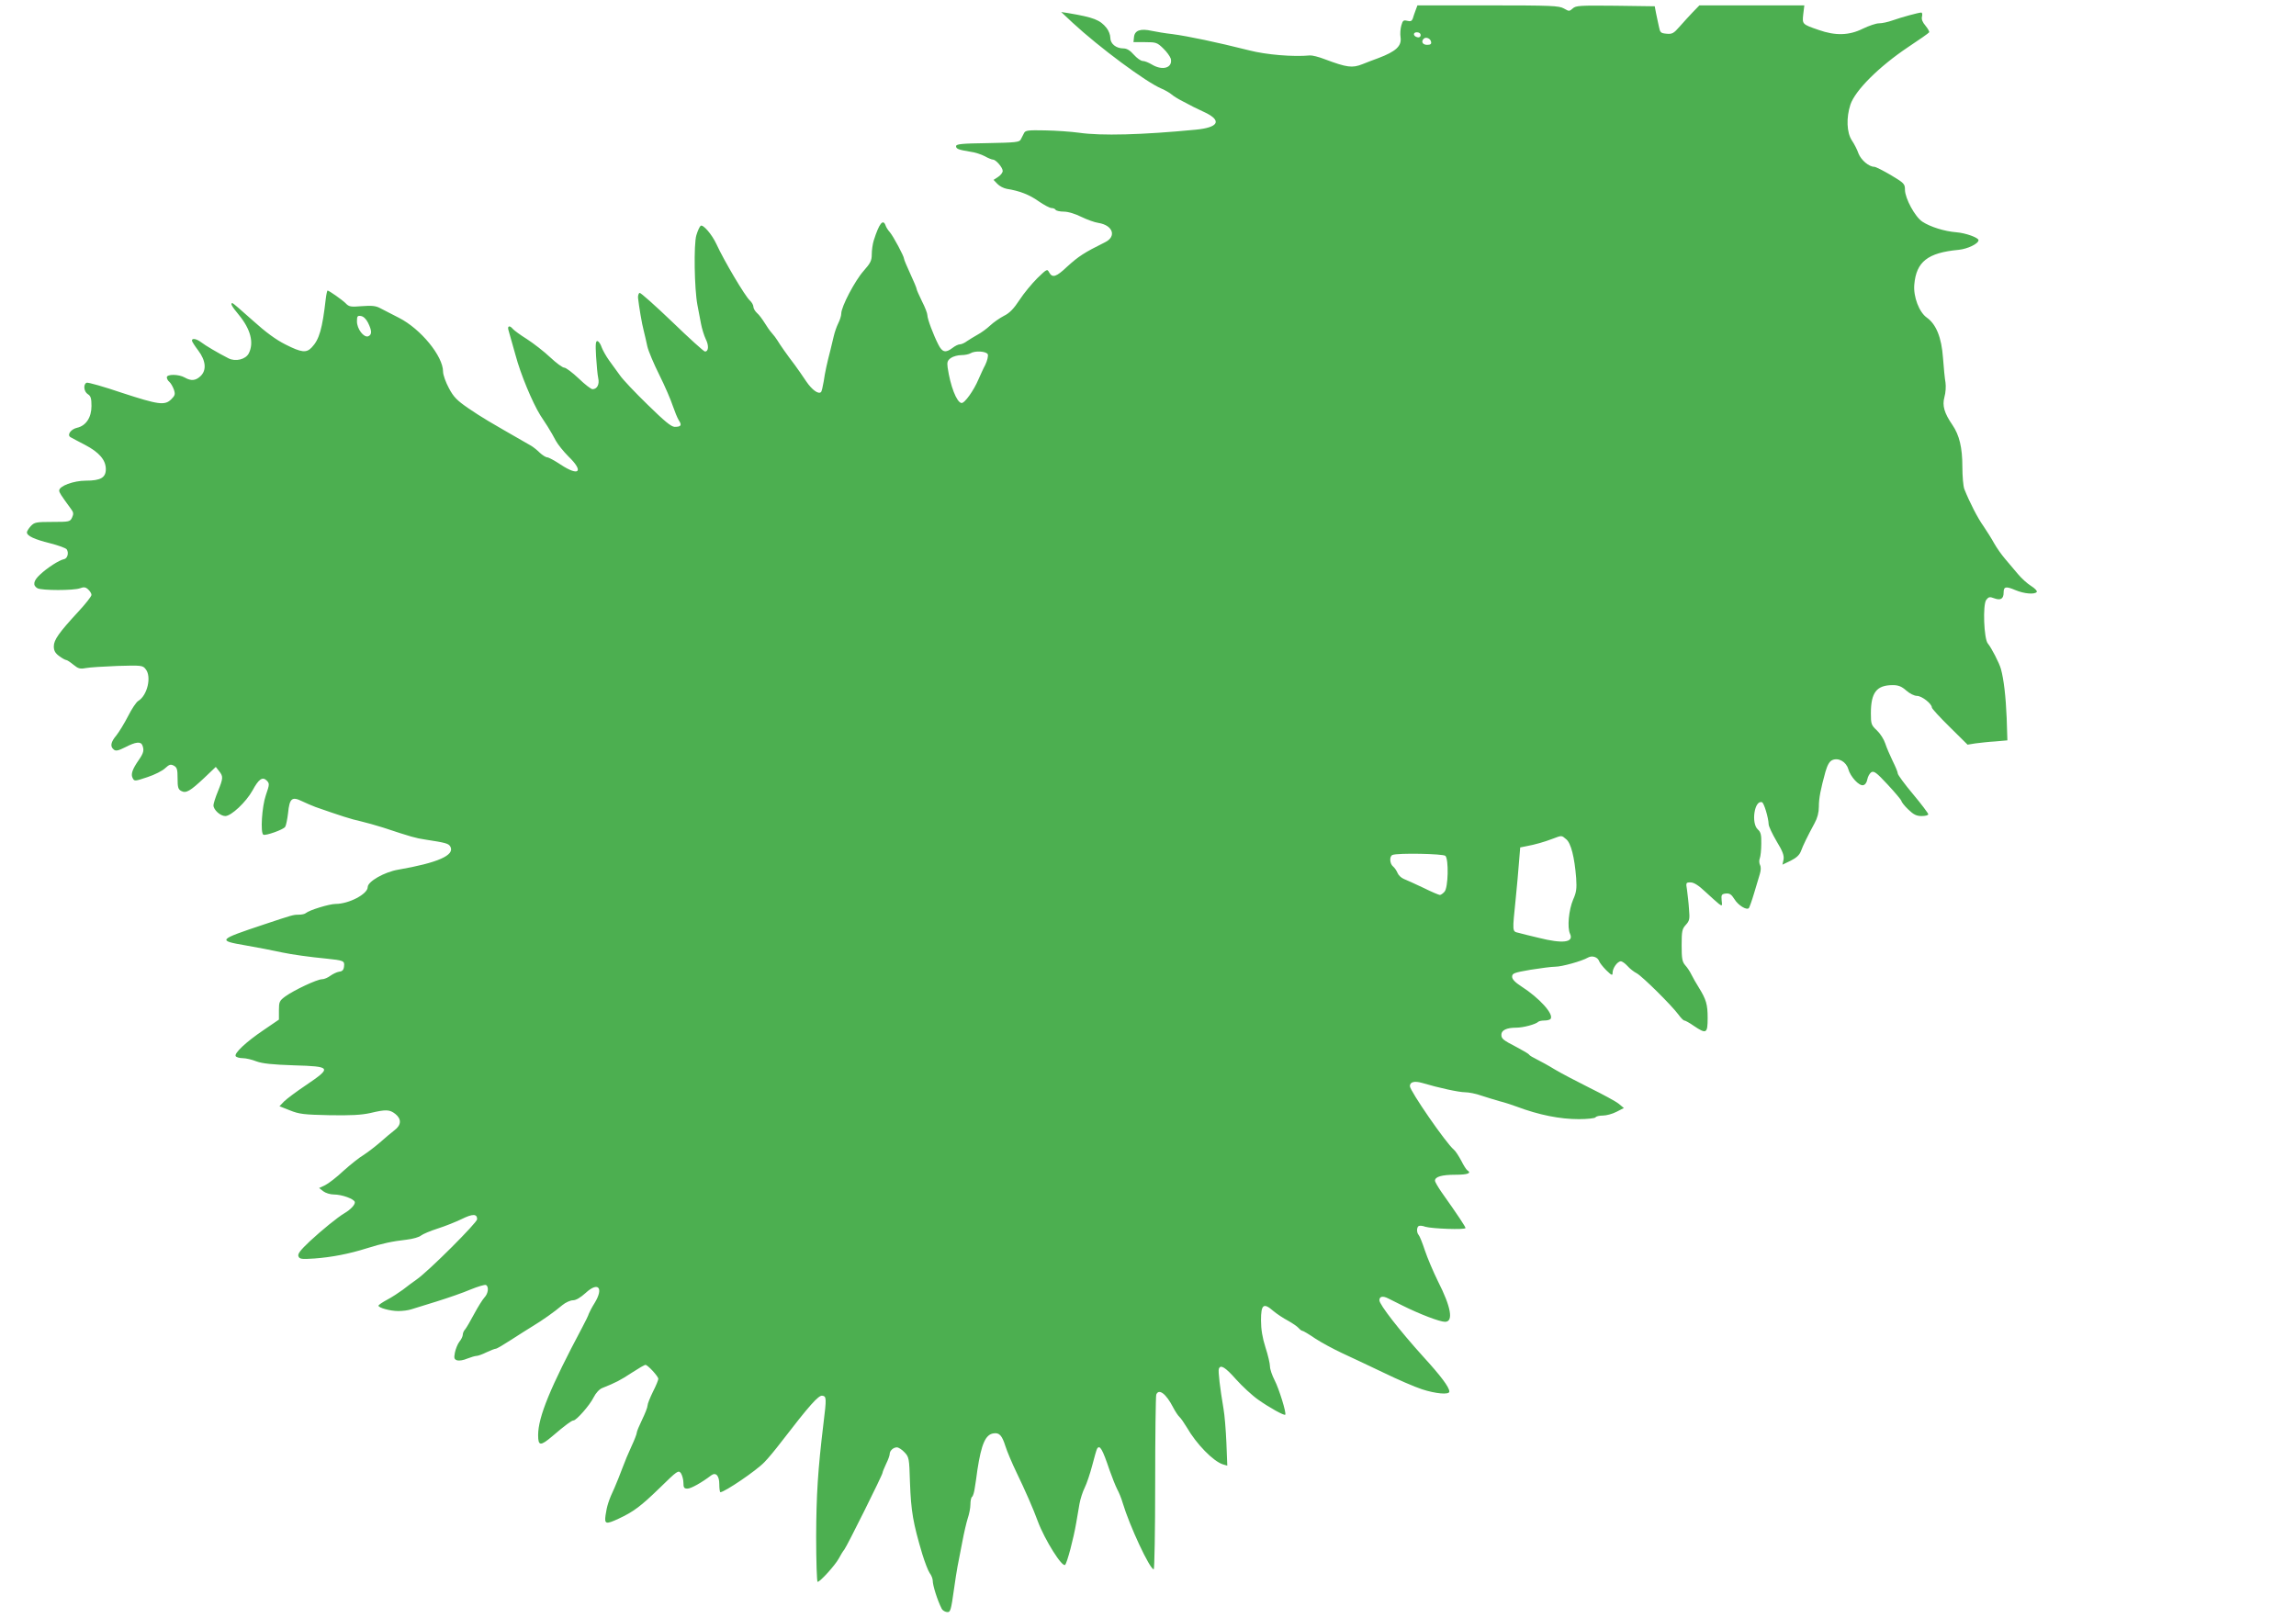 <?xml version="1.0" standalone="no"?>
<!DOCTYPE svg PUBLIC "-//W3C//DTD SVG 20010904//EN"
 "http://www.w3.org/TR/2001/REC-SVG-20010904/DTD/svg10.dtd">
<svg version="1.0" xmlns="http://www.w3.org/2000/svg"
 width="1280pt" height="902pt" viewBox="0 0 1280 902"
 preserveAspectRatio="xMidYMid meet">
<g transform="translate(0,902) scale(0.1,-0.1)"
fill="#4caf50" stroke="none">
<path d="M7892 8963 c-6 -16 -13 -36 -16 -47 -5 -13 -12 -17 -31 -12 -21 5
-25 2 -33 -27 -5 -18 -7 -47 -4 -65 7 -49 -26 -79 -124 -116 -22 -8 -62 -23
-89 -34 -56 -22 -85 -19 -210 28 -33 13 -70 22 -82 21 -93 -9 -245 4 -338 28
-183 46 -340 79 -430 91 -38 4 -90 13 -114 18 -62 14 -95 3 -99 -34 l-3 -29
65 0 c61 0 67 -2 101 -35 20 -19 38 -45 42 -57 12 -51 -45 -69 -105 -33 -18
11 -41 20 -51 20 -11 0 -33 16 -50 35 -21 24 -39 35 -58 35 -41 0 -73 26 -73
59 0 16 -9 40 -21 55 -36 45 -71 59 -214 83 l-39 6 64 -60 c148 -137 409 -331
495 -367 21 -9 47 -24 57 -33 9 -8 36 -25 60 -37 24 -12 52 -27 63 -33 11 -5
41 -20 67 -32 91 -45 69 -82 -55 -94 -301 -29 -528 -35 -652 -17 -44 6 -129
12 -189 13 -95 2 -110 0 -117 -15 -5 -10 -13 -26 -18 -35 -7 -16 -28 -18 -185
-21 -143 -2 -176 -5 -176 -17 0 -15 13 -20 80 -31 25 -3 61 -15 80 -25 19 -11
40 -19 46 -19 16 0 54 -44 54 -63 0 -9 -11 -24 -25 -33 l-26 -17 21 -22 c12
-13 36 -25 53 -28 70 -11 125 -32 177 -69 30 -21 63 -38 72 -38 9 0 20 -4 23
-10 3 -5 24 -10 46 -10 24 0 63 -12 97 -29 31 -15 74 -31 96 -34 81 -13 102
-76 36 -108 -117 -58 -147 -78 -211 -136 -61 -58 -82 -64 -100 -32 -11 21 -13
19 -66 -32 -30 -30 -75 -84 -99 -121 -32 -49 -56 -74 -87 -89 -23 -12 -58 -36
-77 -54 -19 -18 -51 -41 -70 -51 -19 -11 -46 -27 -59 -36 -13 -10 -31 -18 -40
-18 -9 0 -27 -9 -41 -20 -38 -29 -57 -25 -79 19 -28 55 -61 143 -61 164 0 10
-13 44 -30 77 -16 33 -30 64 -30 69 0 5 -16 43 -35 84 -19 41 -35 79 -35 84 0
14 -60 126 -79 148 -10 11 -21 28 -24 38 -14 39 -36 11 -66 -84 -6 -19 -11
-54 -11 -77 0 -35 -7 -49 -45 -92 -49 -55 -125 -200 -125 -238 0 -13 -8 -37
-17 -55 -9 -18 -20 -50 -25 -72 -5 -22 -13 -56 -18 -75 -19 -73 -31 -127 -38
-177 -5 -29 -11 -56 -15 -59 -14 -14 -50 12 -82 59 -19 29 -48 70 -64 92 -43
56 -84 115 -97 137 -6 10 -20 29 -31 41 -11 12 -29 38 -41 58 -12 19 -30 44
-42 54 -11 10 -20 26 -20 35 0 9 -9 25 -20 35 -26 23 -144 222 -186 314 -25
54 -75 112 -88 102 -6 -5 -17 -29 -24 -53 -15 -51 -11 -299 6 -388 6 -30 15
-77 20 -105 5 -27 17 -66 27 -87 18 -36 15 -68 -5 -68 -6 0 -88 74 -182 165
-95 91 -177 164 -182 162 -6 -2 -10 -15 -9 -28 5 -45 21 -144 32 -184 5 -22
15 -61 20 -87 6 -26 36 -97 67 -159 31 -62 64 -139 74 -170 11 -32 26 -69 34
-82 19 -28 13 -37 -23 -37 -20 1 -57 32 -151 124 -69 67 -138 140 -153 162
-15 21 -43 59 -61 84 -18 25 -36 58 -42 74 -5 16 -15 31 -22 34 -11 3 -13 -14
-9 -84 3 -49 8 -104 12 -122 8 -35 -6 -62 -32 -62 -8 0 -43 27 -77 60 -35 33
-71 60 -80 60 -10 0 -45 26 -79 58 -34 32 -92 77 -129 101 -37 23 -72 49 -79
57 -18 22 -32 17 -24 -8 11 -40 23 -81 39 -138 28 -106 94 -264 138 -335 7
-11 25 -39 41 -63 15 -24 36 -60 46 -80 11 -20 42 -59 70 -87 88 -85 60 -114
-44 -45 -33 22 -67 40 -74 40 -8 0 -27 12 -42 26 -15 15 -37 32 -47 38 -258
148 -265 152 -350 209 -64 44 -83 63 -109 112 -18 33 -33 75 -33 93 0 86 -124
238 -246 300 -40 20 -87 45 -105 54 -24 13 -47 15 -101 11 -62 -5 -72 -4 -91
16 -20 20 -93 71 -101 71 -2 0 -7 -21 -10 -47 -19 -166 -36 -226 -78 -270 -30
-32 -57 -29 -146 16 -54 27 -111 69 -184 135 -59 53 -109 96 -112 96 -14 0 -4
-18 35 -65 66 -80 86 -156 56 -215 -17 -34 -74 -48 -113 -28 -59 30 -130 72
-153 90 -25 19 -51 24 -51 9 0 -5 16 -30 35 -55 43 -57 48 -111 12 -144 -27
-25 -52 -27 -87 -7 -33 19 -100 20 -100 1 0 -7 6 -19 14 -25 8 -7 19 -26 25
-42 9 -27 7 -34 -14 -55 -36 -36 -71 -31 -276 36 -100 34 -188 59 -196 56 -20
-8 -16 -50 7 -64 16 -10 20 -23 20 -66 0 -64 -31 -110 -80 -121 -35 -8 -57
-39 -38 -52 7 -4 44 -24 83 -44 78 -41 115 -84 115 -135 0 -47 -29 -64 -111
-64 -69 0 -149 -30 -149 -55 0 -11 9 -25 66 -103 14 -18 15 -28 6 -47 -11 -24
-15 -25 -110 -25 -90 0 -100 -2 -120 -23 -12 -13 -22 -29 -22 -35 0 -20 41
-39 129 -61 47 -12 88 -27 93 -34 13 -20 4 -52 -16 -55 -26 -5 -93 -48 -133
-86 -37 -34 -42 -60 -14 -76 25 -13 202 -13 237 0 21 8 31 7 45 -6 11 -10 19
-23 19 -31 0 -8 -33 -50 -73 -93 -109 -118 -137 -158 -137 -194 0 -24 8 -38
30 -54 16 -12 34 -22 39 -22 5 0 23 -12 40 -26 27 -22 37 -25 69 -19 20 4 100
9 177 12 134 4 141 3 157 -18 34 -41 10 -146 -41 -177 -11 -6 -37 -45 -57 -85
-20 -39 -50 -88 -65 -107 -32 -38 -36 -62 -15 -79 11 -10 25 -7 65 13 58 30
86 33 95 10 10 -27 7 -42 -20 -81 -37 -53 -46 -81 -34 -102 9 -18 13 -17 82 6
40 13 85 36 99 50 23 21 30 23 48 14 18 -10 21 -21 21 -71 0 -49 3 -61 20 -70
27 -15 50 -1 129 73 l64 61 18 -23 c24 -30 24 -39 -6 -113 -14 -34 -25 -69
-25 -78 0 -25 38 -60 66 -60 33 0 116 78 152 143 34 63 55 78 79 55 16 -17 16
-21 -5 -82 -22 -64 -31 -209 -14 -220 12 -7 112 28 122 44 5 8 12 43 16 77 8
82 22 93 77 66 23 -11 58 -26 77 -33 134 -47 202 -69 250 -79 30 -7 87 -23
125 -35 160 -53 182 -59 235 -67 117 -18 131 -22 141 -40 25 -48 -72 -90 -291
-128 -77 -13 -170 -66 -170 -97 0 -39 -105 -94 -179 -94 -35 0 -148 -35 -166
-51 -5 -5 -22 -9 -39 -9 -32 0 -37 -2 -196 -55 -255 -85 -259 -89 -102 -116
70 -12 146 -27 207 -40 52 -11 151 -25 245 -34 95 -10 102 -12 98 -43 -2 -20
-9 -28 -28 -30 -13 -2 -35 -13 -49 -23 -13 -10 -34 -19 -46 -19 -27 0 -155
-60 -205 -96 -32 -24 -35 -30 -35 -77 l0 -52 -85 -58 c-98 -66 -166 -130 -156
-146 4 -6 22 -11 39 -11 18 0 52 -8 77 -18 33 -12 88 -18 210 -22 207 -6 211
-12 68 -109 -54 -36 -110 -78 -124 -92 l-26 -27 58 -23 c52 -21 79 -24 220
-27 120 -2 177 1 228 12 88 21 108 20 140 -5 35 -28 34 -62 -5 -91 -17 -13
-54 -44 -82 -69 -29 -25 -70 -56 -92 -70 -22 -13 -71 -52 -110 -87 -38 -36
-84 -71 -102 -80 l-34 -16 23 -18 c13 -10 39 -18 58 -18 47 0 114 -25 118 -42
3 -14 -23 -42 -57 -62 -39 -23 -126 -94 -194 -157 -53 -50 -69 -71 -63 -84 6
-15 16 -17 89 -12 96 7 194 26 292 57 86 27 142 39 222 48 34 4 70 14 80 23
10 8 52 26 93 39 41 13 101 37 134 53 61 30 86 30 86 -1 0 -19 -268 -287 -336
-335 -21 -15 -57 -41 -78 -58 -22 -16 -61 -42 -88 -56 -26 -14 -48 -29 -48
-33 0 -12 66 -30 110 -30 24 0 57 4 74 10 17 5 81 25 142 44 61 19 145 48 187
66 42 17 81 29 87 25 16 -10 12 -47 -9 -69 -11 -12 -36 -52 -57 -91 -20 -38
-43 -77 -50 -86 -8 -8 -14 -22 -14 -31 0 -8 -8 -26 -19 -39 -10 -13 -21 -41
-25 -61 -6 -31 -4 -37 13 -43 11 -3 36 1 56 10 21 8 44 15 52 15 8 0 33 9 55
20 23 11 47 20 52 20 6 0 43 22 83 48 40 26 94 60 120 76 58 35 123 81 168
119 18 15 45 27 59 27 17 0 42 15 71 41 70 65 102 29 50 -56 -14 -22 -28 -49
-32 -59 -3 -11 -20 -45 -37 -77 -177 -333 -246 -499 -246 -601 0 -61 13 -62
79 -6 71 61 108 88 118 88 16 0 91 85 112 128 13 26 33 47 49 53 73 29 102 44
164 85 37 24 71 44 76 44 13 0 72 -64 72 -78 0 -7 -13 -39 -30 -72 -16 -33
-30 -67 -30 -77 0 -10 -14 -45 -30 -78 -16 -33 -30 -66 -30 -73 0 -7 -13 -41
-29 -75 -16 -34 -39 -89 -51 -122 -12 -33 -32 -82 -44 -110 -32 -68 -43 -103
-50 -153 -7 -50 1 -53 72 -20 84 39 125 70 230 172 98 96 104 100 118 82 7
-11 14 -35 14 -53 0 -28 4 -33 23 -33 19 0 80 34 132 74 26 19 45 -2 45 -49 0
-25 3 -45 6 -45 23 0 202 121 246 168 20 20 62 71 94 113 157 204 207 260 228
257 24 -3 24 -15 7 -153 -32 -265 -40 -400 -41 -632 0 -139 4 -253 8 -253 14
0 98 93 118 130 10 19 24 42 31 50 15 19 213 417 213 428 0 4 9 27 20 50 11
22 20 47 20 55 0 18 20 37 40 37 9 0 28 -12 42 -27 26 -27 27 -34 31 -168 6
-163 17 -226 69 -401 14 -45 32 -92 41 -105 10 -13 17 -32 17 -43 0 -26 26
-109 50 -156 4 -8 16 -16 27 -18 22 -3 24 3 43 138 5 36 13 88 18 115 6 28 17
90 27 139 9 49 23 108 30 130 8 23 15 58 15 78 0 20 4 39 9 42 5 3 12 25 15
48 4 24 11 70 15 103 22 143 45 197 90 203 32 5 47 -11 66 -71 9 -29 37 -95
62 -147 47 -97 94 -204 119 -273 39 -104 136 -258 152 -242 11 11 47 146 62
235 5 30 13 78 18 105 5 28 18 68 29 90 11 22 30 78 42 124 12 47 24 88 27 93
15 25 30 -1 70 -120 14 -40 33 -87 42 -105 10 -18 24 -52 31 -77 38 -127 151
-370 173 -370 4 0 8 216 8 479 0 264 3 486 6 495 14 36 55 5 94 -71 12 -23 28
-47 35 -53 8 -7 26 -33 41 -58 54 -94 148 -190 202 -207 l24 -7 -5 129 c-3 70
-10 155 -16 188 -19 112 -31 210 -26 223 9 25 35 10 96 -59 34 -38 90 -90 123
-113 62 -44 145 -90 151 -84 8 8 -35 146 -59 192 -14 27 -26 62 -26 77 0 16
-11 63 -25 106 -17 53 -25 101 -25 151 0 89 14 100 68 53 20 -17 58 -42 83
-55 25 -14 51 -32 58 -40 8 -9 17 -16 21 -16 5 0 37 -19 72 -43 35 -23 102
-59 149 -81 46 -21 149 -70 229 -108 80 -39 177 -81 217 -94 76 -25 153 -32
153 -13 0 24 -48 88 -145 194 -132 146 -245 291 -245 315 0 22 19 26 50 10 24
-12 53 -27 78 -39 98 -49 209 -91 238 -91 48 0 34 82 -40 227 -25 51 -58 128
-72 170 -14 43 -30 82 -35 87 -12 13 -12 43 0 50 5 3 22 2 37 -4 37 -11 224
-18 224 -7 0 7 -40 68 -135 202 -19 28 -35 55 -35 62 0 22 38 33 114 33 69 0
92 9 66 25 -6 4 -21 28 -34 54 -14 26 -32 54 -41 61 -43 35 -245 328 -245 354
0 24 26 30 68 18 94 -28 206 -52 239 -52 20 0 62 -8 92 -19 31 -10 76 -24 101
-31 25 -6 68 -20 95 -30 125 -47 242 -70 347 -70 48 0 90 5 93 10 3 6 22 10
41 10 19 0 53 9 76 21 l41 21 -29 24 c-16 13 -88 52 -161 88 -72 36 -160 82
-195 103 -34 21 -80 46 -100 56 -20 10 -40 21 -43 26 -2 5 -33 23 -67 41 -79
41 -88 48 -88 71 0 25 30 39 82 39 41 0 110 19 124 33 4 4 20 7 35 7 15 0 31
4 34 10 17 27 -64 116 -162 179 -37 24 -53 41 -53 55 0 19 10 23 103 39 56 9
118 17 138 17 36 0 148 31 182 51 23 13 54 3 62 -20 3 -9 21 -32 40 -51 30
-29 35 -31 35 -14 0 26 27 64 46 64 8 0 24 -12 37 -26 12 -14 36 -33 52 -41
31 -17 193 -177 233 -231 13 -18 27 -32 32 -32 5 0 29 -13 53 -30 70 -47 77
-43 77 44 0 76 -8 103 -50 171 -14 22 -32 54 -40 70 -8 17 -23 40 -35 53 -17
20 -20 37 -20 112 0 79 3 91 23 113 21 23 23 32 18 89 -2 34 -8 82 -11 106 -7
41 -6 42 20 42 18 0 44 -16 83 -53 31 -29 65 -59 75 -67 18 -13 19 -12 15 20
-3 31 0 35 23 38 21 2 31 -4 48 -31 21 -35 69 -64 81 -50 3 4 17 42 29 83 12
41 27 89 32 107 6 20 7 39 1 50 -5 10 -6 27 -1 38 4 11 8 47 8 81 1 49 -3 65
-19 79 -39 35 -19 166 23 152 11 -3 36 -87 37 -122 0 -12 20 -54 44 -95 35
-57 43 -81 39 -103 l-6 -28 46 22 c32 16 49 32 57 53 12 33 37 84 76 156 16
29 24 60 24 92 0 48 10 98 37 196 11 37 22 57 38 64 34 15 77 -9 89 -50 12
-43 60 -95 83 -90 11 2 20 15 23 32 3 16 13 34 22 40 15 9 29 -1 92 -69 41
-44 75 -85 76 -90 0 -6 17 -28 38 -48 30 -29 46 -37 75 -37 20 0 37 4 37 10 0
5 -38 56 -85 112 -47 56 -85 108 -85 115 0 8 -13 39 -29 71 -15 31 -34 75 -41
97 -7 22 -27 54 -46 72 -32 30 -34 36 -34 96 0 116 32 157 122 157 31 0 49 -7
75 -30 19 -17 45 -30 60 -30 27 0 83 -44 83 -65 0 -6 45 -55 100 -109 l99 -98
43 7 c24 3 74 9 111 11 l68 6 -4 126 c-5 119 -16 214 -32 272 -9 33 -54 120
-73 142 -22 26 -29 216 -9 243 13 17 19 19 45 9 35 -13 52 -3 52 32 0 34 13
36 65 14 49 -21 110 -26 120 -10 3 5 -11 20 -32 33 -21 13 -54 43 -73 66 -19
23 -51 60 -71 84 -20 23 -48 63 -62 88 -14 26 -41 68 -59 95 -32 44 -78 134
-107 207 -6 15 -11 72 -11 125 0 107 -17 176 -55 232 -46 67 -58 108 -45 156
7 24 9 60 6 81 -4 21 -10 83 -14 138 -8 113 -38 187 -90 224 -43 30 -76 117
-70 184 11 128 75 178 247 194 50 5 111 34 111 54 0 14 -72 40 -124 44 -65 5
-145 30 -189 59 -41 27 -96 129 -97 177 0 34 -4 38 -79 83 -43 25 -84 46 -92
46 -30 0 -74 38 -88 74 -7 21 -24 54 -37 73 -29 44 -32 127 -8 200 27 80 160
212 321 320 62 41 115 78 118 83 2 4 -7 20 -20 36 -17 20 -24 36 -20 52 3 12
1 22 -4 22 -15 0 -110 -26 -161 -44 -25 -9 -58 -16 -75 -16 -16 0 -57 -14 -90
-30 -76 -38 -153 -40 -246 -7 -93 32 -92 32 -86 88 l6 49 -293 0 -292 0 -36
-37 c-20 -21 -53 -57 -74 -81 -33 -38 -42 -43 -73 -40 -33 3 -36 6 -43 41 -5
20 -11 54 -16 75 l-7 37 -219 3 c-197 2 -221 1 -238 -15 -19 -17 -21 -17 -50
0 -27 15 -69 17 -423 17 l-393 0 -10 -27z m28 -139 c0 -9 -7 -14 -17 -12 -25
5 -28 28 -4 28 12 0 21 -6 21 -16z m58 -37 c3 -12 -3 -17 -22 -17 -25 0 -35
18 -19 34 12 12 38 2 41 -17z m-5926 -1567 c22 -45 22 -66 1 -75 -25 -9 -63
41 -63 83 0 29 3 33 22 30 14 -2 29 -16 40 -38z m3455 -176 c3 -9 -3 -35 -14
-58 -12 -22 -28 -59 -38 -81 -26 -62 -78 -135 -95 -132 -27 4 -62 95 -77 198
-4 30 -1 39 18 53 13 9 39 16 59 16 19 0 42 5 50 10 25 16 90 12 97 -6z m3224
-2703 c27 -21 47 -101 56 -217 4 -59 1 -80 -17 -120 -24 -57 -34 -155 -17
-191 22 -48 -40 -56 -175 -22 -46 11 -96 23 -113 28 -35 8 -34 4 -15 191 6 63
15 153 18 200 l7 85 35 7 c48 9 98 23 145 41 53 20 50 20 76 -2z m-673 -93
c19 -19 16 -177 -5 -200 -9 -10 -20 -18 -26 -18 -5 0 -46 17 -90 39 -45 21
-94 44 -110 50 -15 6 -31 21 -36 34 -5 12 -16 29 -25 36 -19 16 -21 57 -3 64
27 12 283 7 295 -5z"/>
</g>
</svg>
